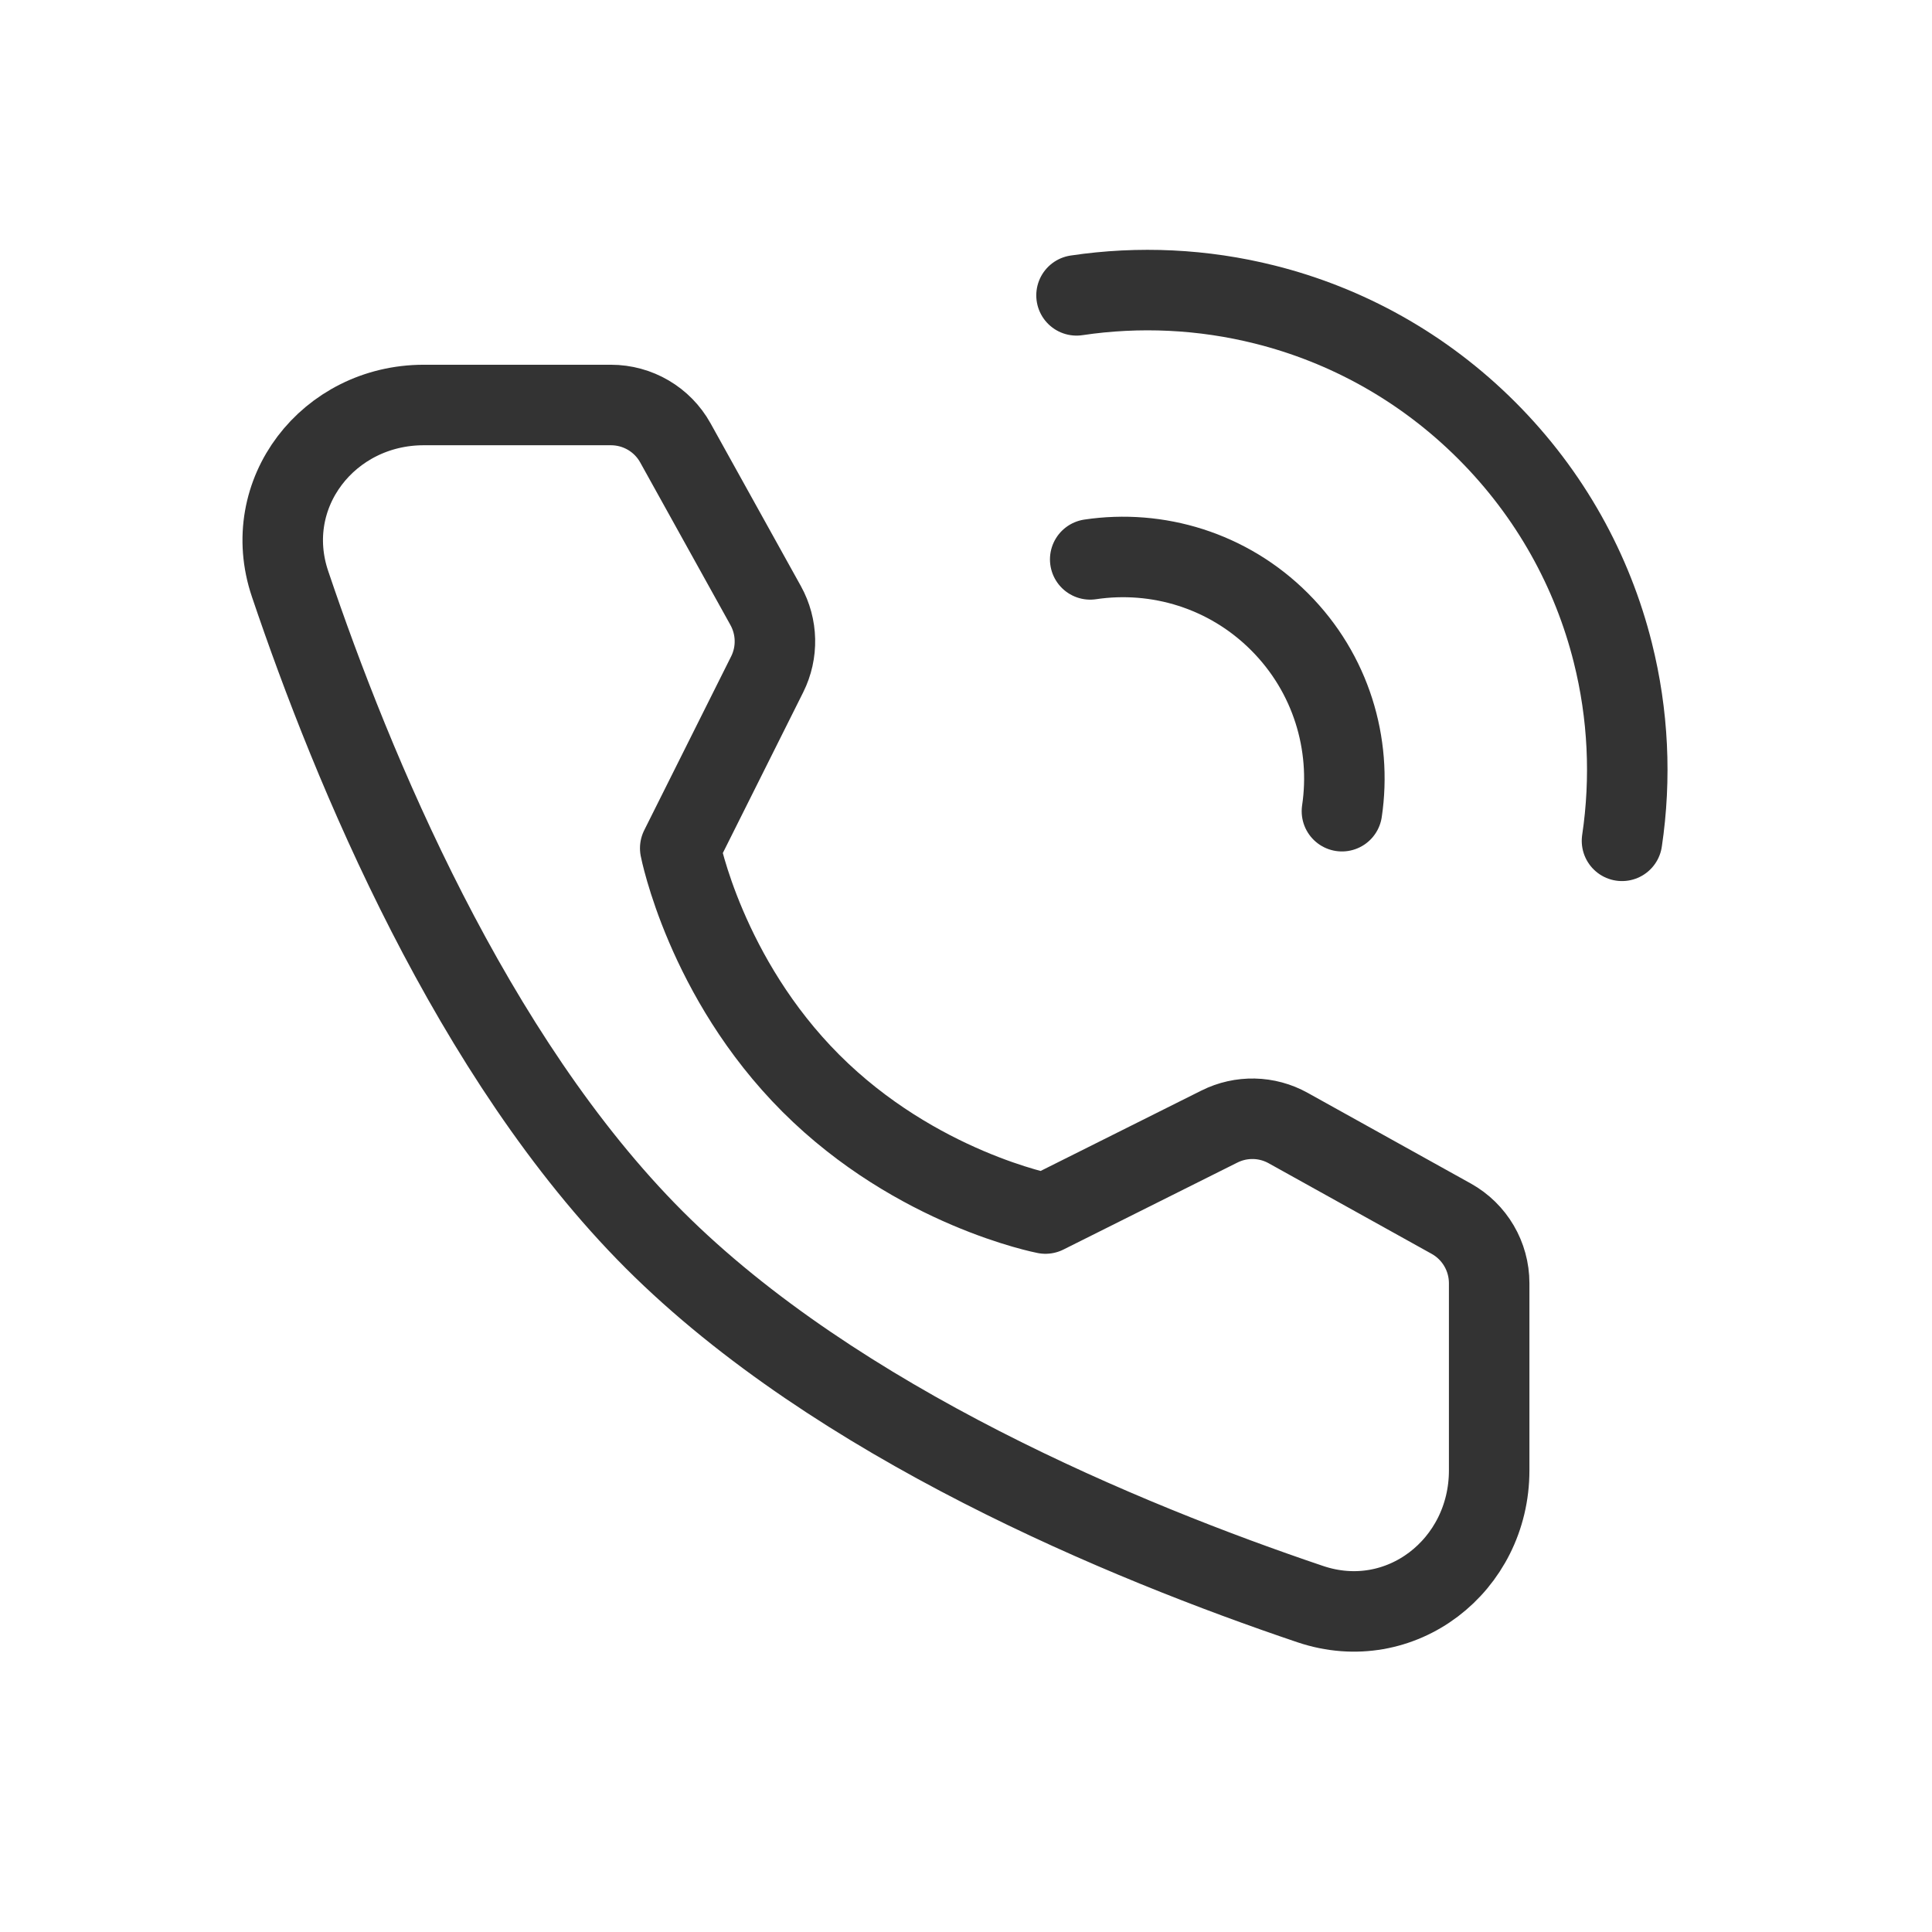 <svg width="24" height="24" viewBox="0 0 24 24" fill="none" xmlns="http://www.w3.org/2000/svg">
<path d="M20.149 10.445C20.265 9.667 20.227 8.872 20.035 8.107C19.782 7.096 19.26 6.139 18.469 5.348C17.679 4.558 16.722 4.036 15.711 3.783C14.946 3.591 14.15 3.553 13.373 3.669" stroke="#333333" stroke-linecap="round" stroke-linejoin="round"/>
<path d="M16.67 10.077C16.794 9.244 16.536 8.365 15.895 7.724C15.254 7.083 14.376 6.825 13.543 6.949" stroke="#333333" stroke-linecap="round" stroke-linejoin="round"/>
<path d="M7.589 5.031C7.922 5.031 8.229 5.211 8.39 5.502L9.511 7.522C9.658 7.787 9.665 8.107 9.53 8.377L8.45 10.537C8.45 10.537 8.763 12.147 10.073 13.457C11.383 14.767 12.987 15.075 12.987 15.075L15.147 13.995C15.418 13.859 15.738 13.866 16.002 14.013L18.028 15.139C18.319 15.301 18.499 15.608 18.499 15.941V18.266C18.499 19.45 17.399 20.305 16.277 19.927C13.973 19.149 10.396 17.669 8.128 15.402C5.861 13.134 4.38 9.557 3.603 7.253C3.224 6.131 4.08 5.031 5.264 5.031H7.589Z" stroke="#333333" stroke-linejoin="round"/>
</svg>
